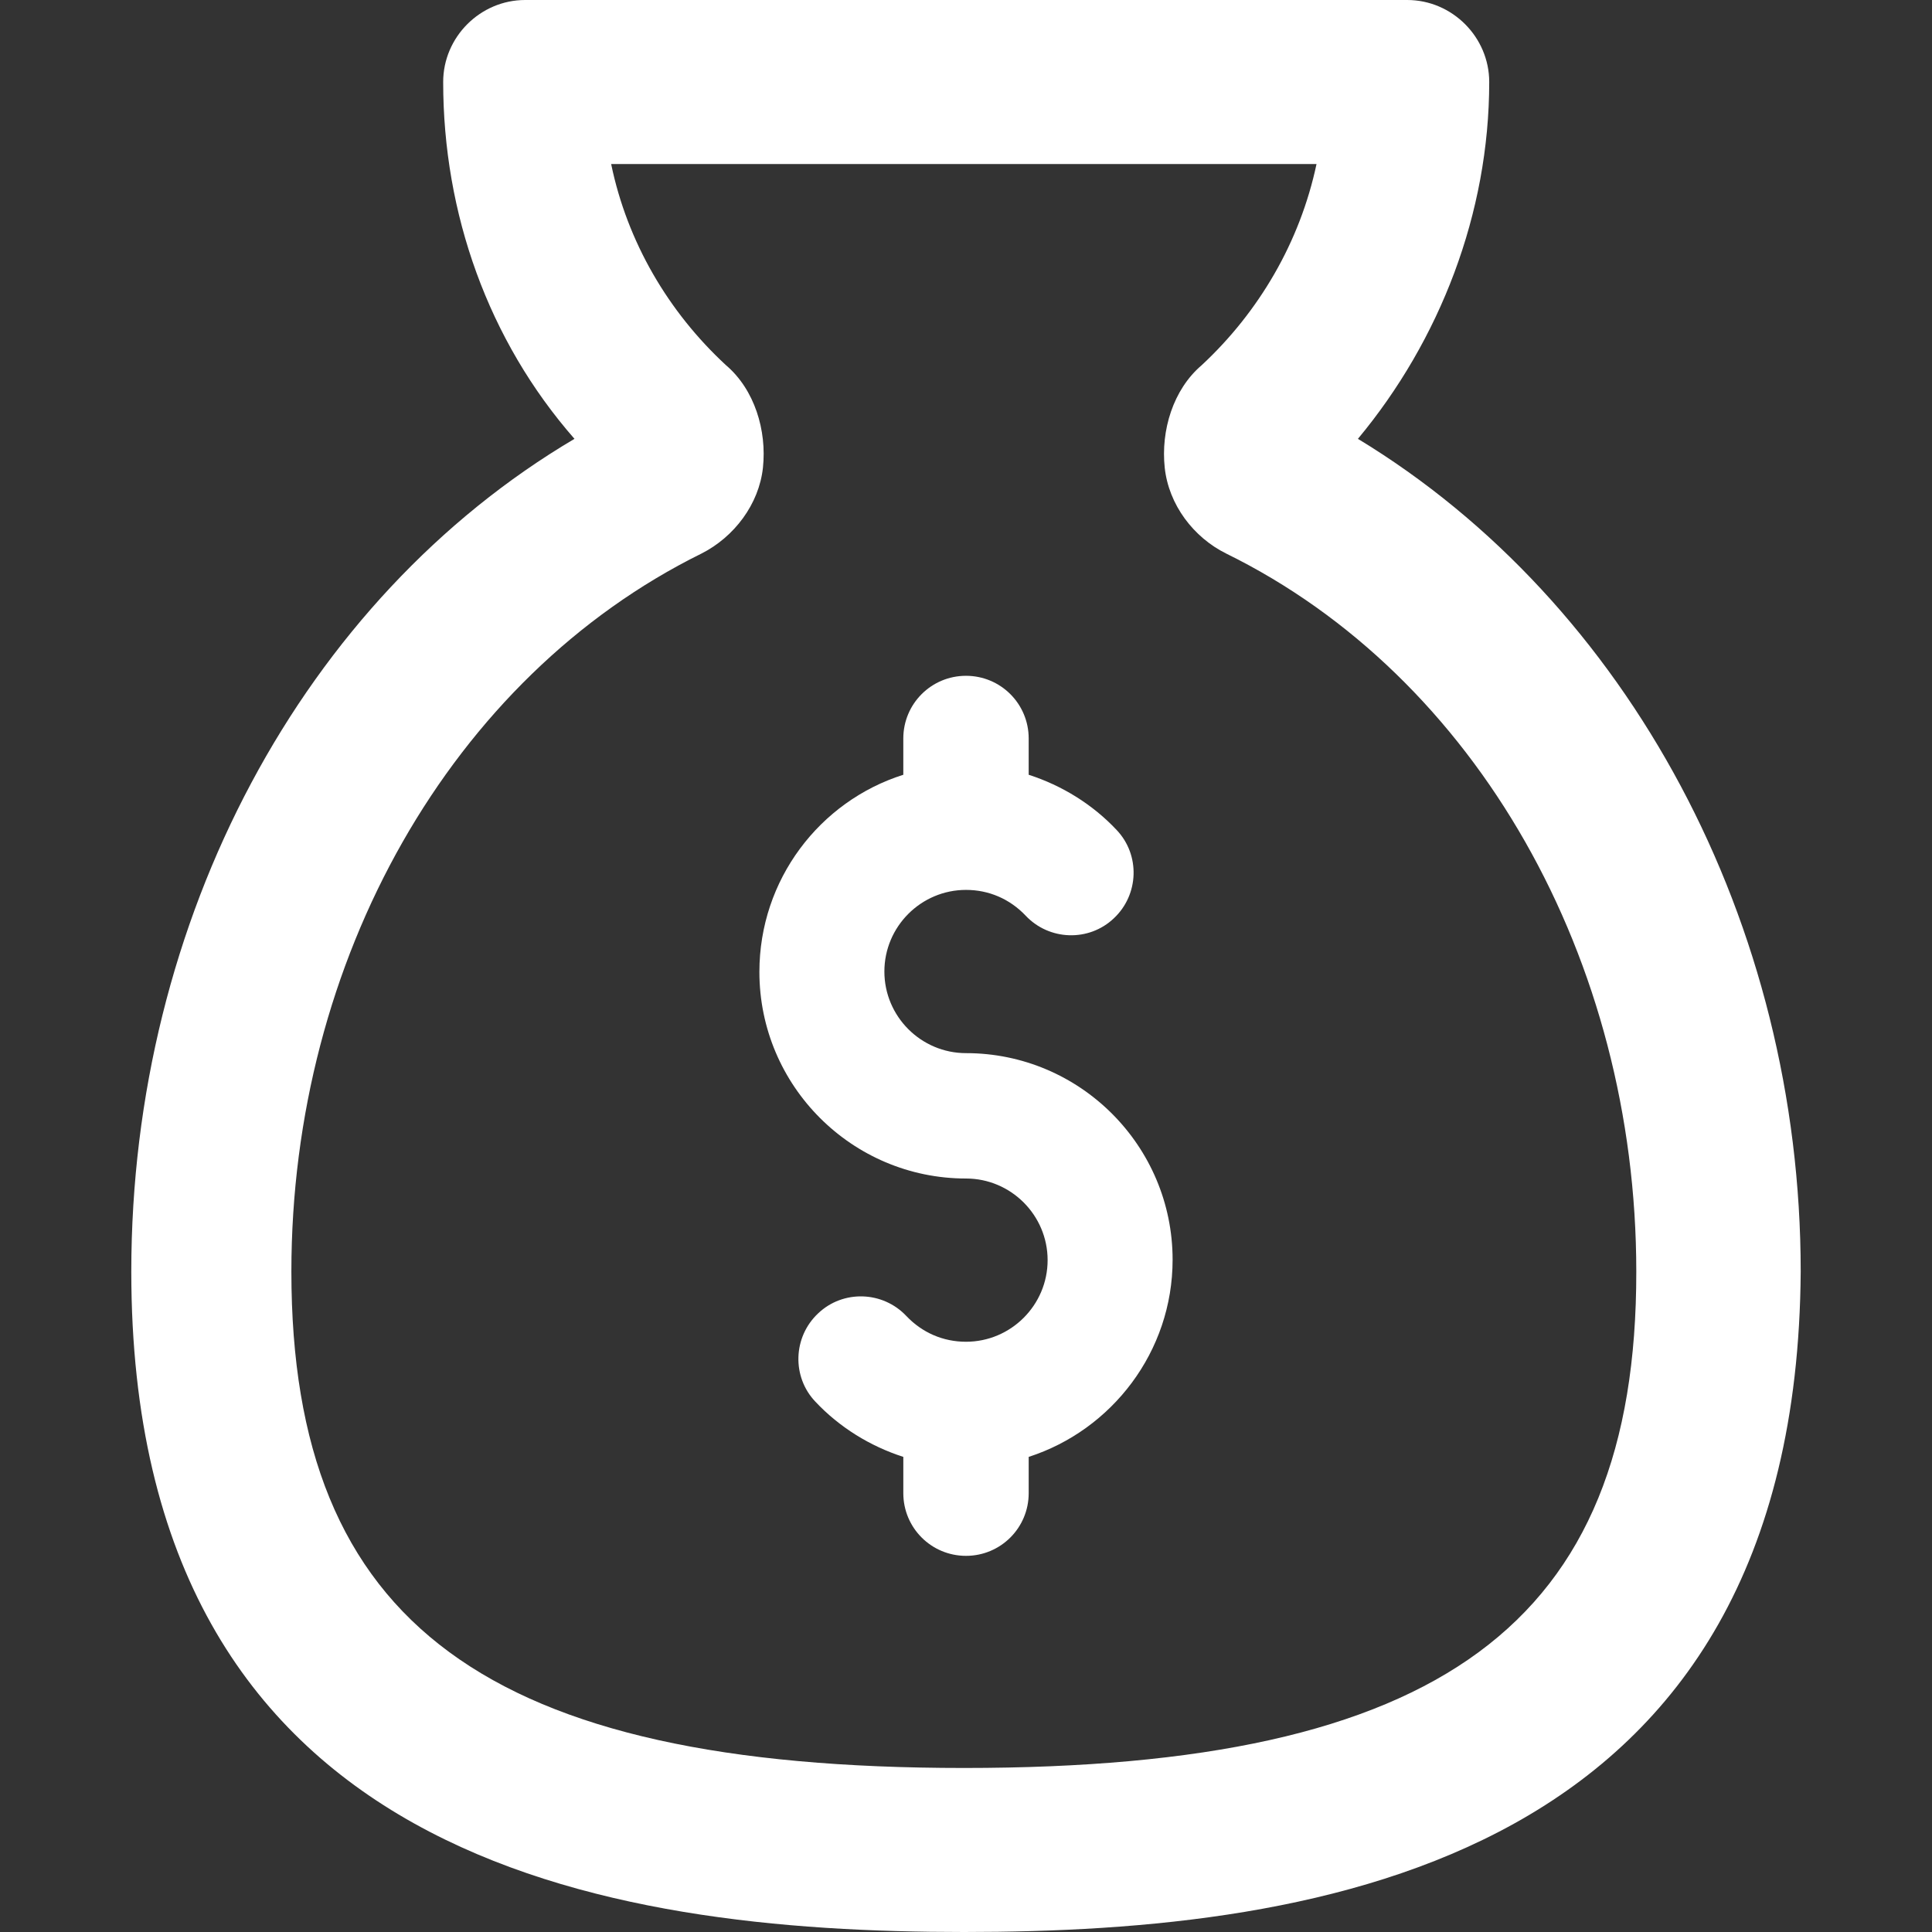 <!DOCTYPE svg PUBLIC "-//W3C//DTD SVG 1.1//EN" "http://www.w3.org/Graphics/SVG/1.1/DTD/svg11.dtd">
<!-- Uploaded to: SVG Repo, www.svgrepo.com, Transformed by: SVG Repo Mixer Tools -->
<svg fill="#ffffff" height="800px" width="800px" version="1.1" id="Capa_1" xmlns="http://www.w3.org/2000/svg" xmlns:xlink="http://www.w3.org/1999/xlink" viewBox="0 0 490 490" xml:space="preserve">
<rect x="0" y="0" width="490" height="490" fill="#333333" stroke="none"/>
<g id="SVGRepo_bgCarrier" stroke-width="0"/>
<g id="SVGRepo_tracerCarrier" stroke-linecap="round" stroke-linejoin="round"/>
<g id="SVGRepo_iconCarrier"> <g> <g> <g> <path d="M344.4,111.3c20.8-25,33.3-57.2,33.3-90.5c0-11.4-9.4-20.8-20.8-20.8H133.2c-11.4,0-20.8,9.4-20.8,20.8 c0,33.3,11.4,65.5,33.3,90.5C77,151.9,33.3,233,33.3,322.5C33.3,472.3,154,490,244.5,490s211.2-17.7,212.2-167.5 C456.7,234.1,413,152.9,344.4,111.3z M244.5,448.4c-120.7,0-170.6-36.4-170.6-125.9c0-79.1,40.6-150.8,104-182.1 c8.3-4.2,14.6-12.5,15.6-21.8c1-9.4-2.1-19.8-9.4-26c-14.6-13.5-25-31.2-29.1-51h178.9c-4.2,19.8-14.6,37.5-29.1,51 c-7.3,6.2-10.4,16.6-9.4,26c1,9.4,7.3,17.7,15.6,21.8c63.5,31.2,104,103,104,182.1C415.1,412,365.2,448.4,244.5,448.4z"/> </g> <path d="M297.4,319.5c0-28.9-23.5-52.4-52.4-52.4c-11.4,0-20.7-9.3-20.7-20.7s9.3-20.7,20.7-20.7c5.8,0,11.1,2.3,15.1,6.5 c6,6.4,16.1,6.7,22.4,0.7c6.4-6,6.7-16.1,0.7-22.4c-6.1-6.5-13.9-11.3-22.3-14v-9.2c0-8.8-7.1-15.9-15.9-15.9 c-8.8,0-15.9,7.1-15.9,15.9v9.2c-21.2,6.7-36.5,26.6-36.5,50c0,28.9,23.5,52.4,52.4,52.4c11.4,0,20.7,9.3,20.7,20.7 s-9.3,20.7-20.7,20.7c-5.8,0-11.1-2.3-15.1-6.5c-6-6.4-16.1-6.7-22.4-0.7c-6.4,6-6.7,16.1-0.7,22.4c6.1,6.5,13.9,11.3,22.3,14v9.2 c0,8.8,7.1,15.9,15.9,15.9s15.9-7.1,15.9-15.9v-9.2C282,362.7,297.4,342.8,297.4,319.5z"/> </g> </g> </g>
</svg>